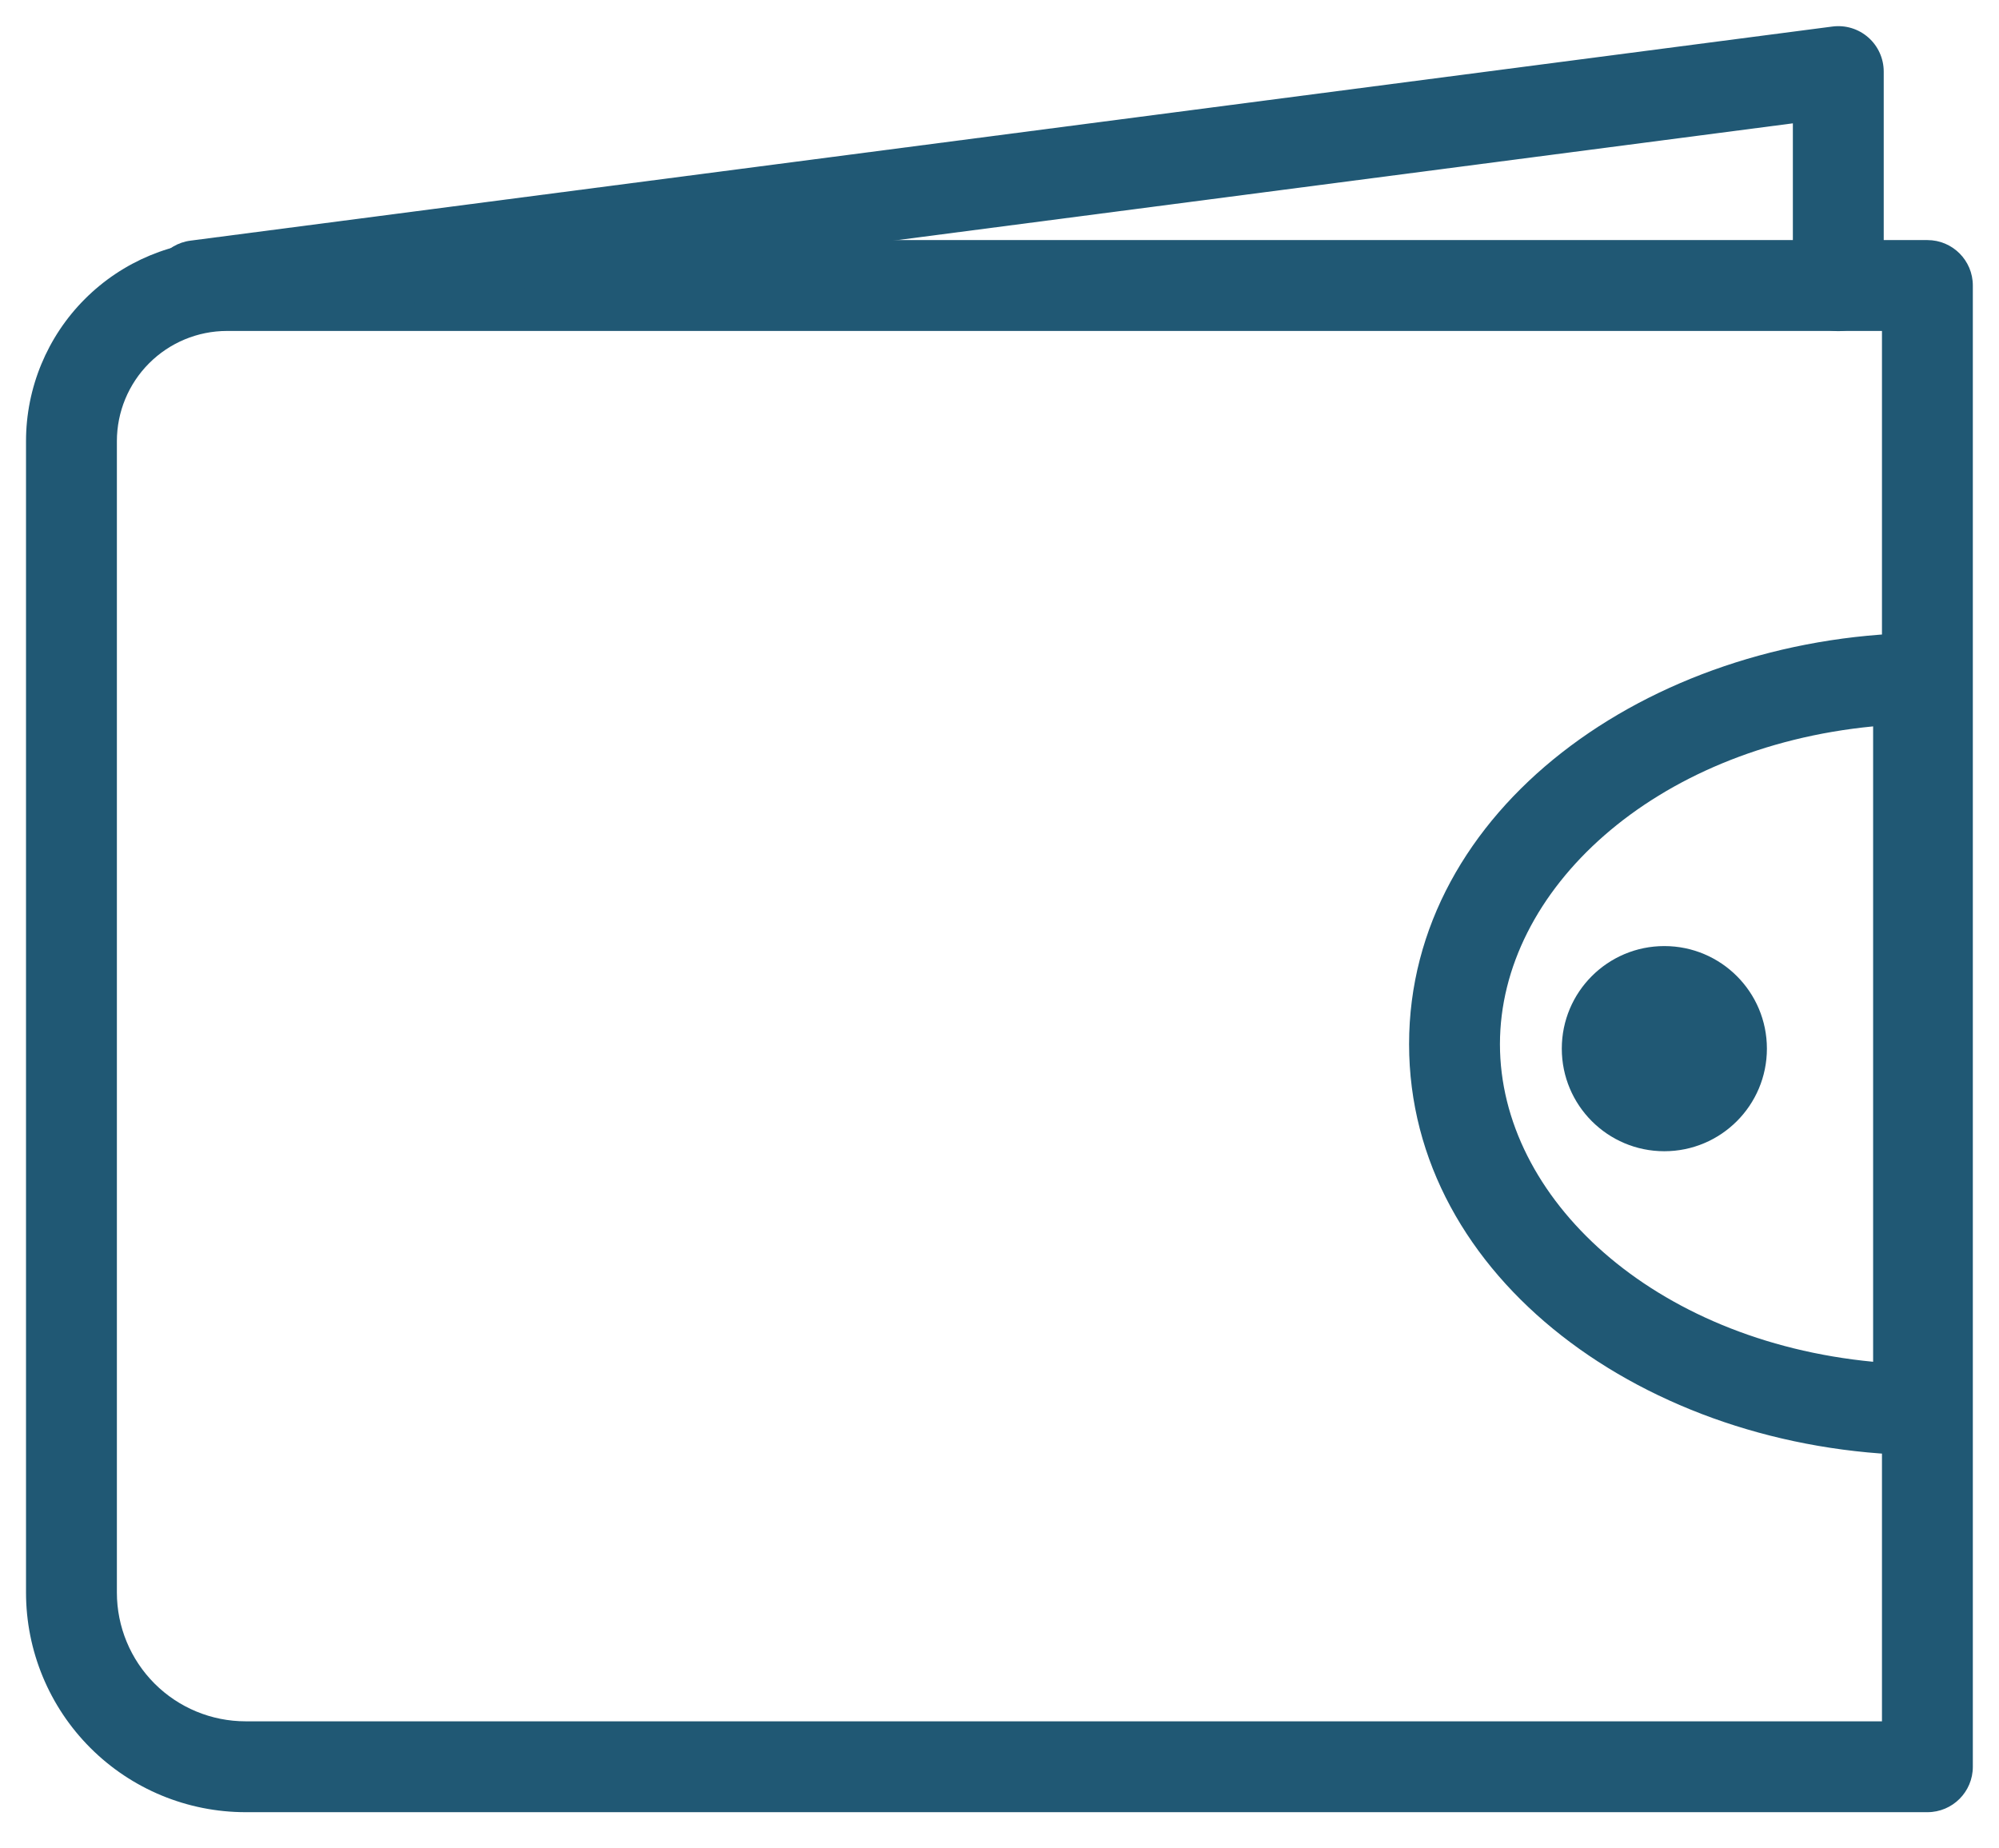 <?xml version="1.0" encoding="UTF-8"?>
<svg xmlns="http://www.w3.org/2000/svg" width="66" height="61" viewBox="0 0 66 61" fill="none">
  <path fill-rule="evenodd" clip-rule="evenodd" d="M7.489 7.926L7.491 7.926L63.636 7.926C64.465 7.926 65.136 8.597 65.136 9.426V58.328C65.136 59.157 64.465 59.828 63.636 59.828H8.11C6.187 59.828 4.343 59.065 2.983 57.705C1.623 56.345 0.859 54.501 0.859 52.578V14.564C0.859 12.805 1.558 11.117 2.801 9.873C4.044 8.628 5.73 7.928 7.489 7.926ZM62.136 10.926H7.492C6.528 10.927 5.604 11.311 4.923 11.993C4.242 12.675 3.859 13.6 3.859 14.564V52.578C3.859 53.705 4.307 54.786 5.104 55.583C5.902 56.381 6.983 56.828 8.11 56.828H62.136V10.926Z" fill="#205874"></path>
  <path fill-rule="evenodd" clip-rule="evenodd" d="M64.395 21.325C64.683 21.607 64.844 21.992 64.844 22.395V46.542C64.844 46.945 64.683 47.33 64.396 47.612C64.109 47.894 63.721 48.049 63.319 48.042C54.367 47.893 46.523 42.203 46.523 34.472C46.523 26.74 54.387 21.051 63.318 20.895C63.72 20.888 64.109 21.043 64.395 21.325ZM61.844 23.981C54.594 24.682 49.523 29.392 49.523 34.472C49.523 39.553 54.581 44.263 61.844 44.958V23.981Z" fill="#205874"></path>
  <path d="M54.95 38.007C56.821 38.007 58.337 36.49 58.337 34.62C58.337 32.75 56.821 31.234 54.95 31.234C53.08 31.234 51.565 32.75 51.565 34.62C51.565 36.49 53.08 38.007 54.95 38.007Z" fill="#205874"></path>
  <path fill-rule="evenodd" clip-rule="evenodd" d="M61.684 1.236C62.009 1.521 62.194 1.932 62.194 2.363V9.433C62.194 10.261 61.523 10.932 60.694 10.932C59.866 10.932 59.194 10.261 59.194 9.433V4.072L6.675 10.92C5.853 11.027 5.1 10.448 4.993 9.626C4.886 8.805 5.465 8.052 6.287 7.945L60.501 0.876C60.929 0.82 61.36 0.951 61.684 1.236Z" fill="#205874"></path>
</svg>
